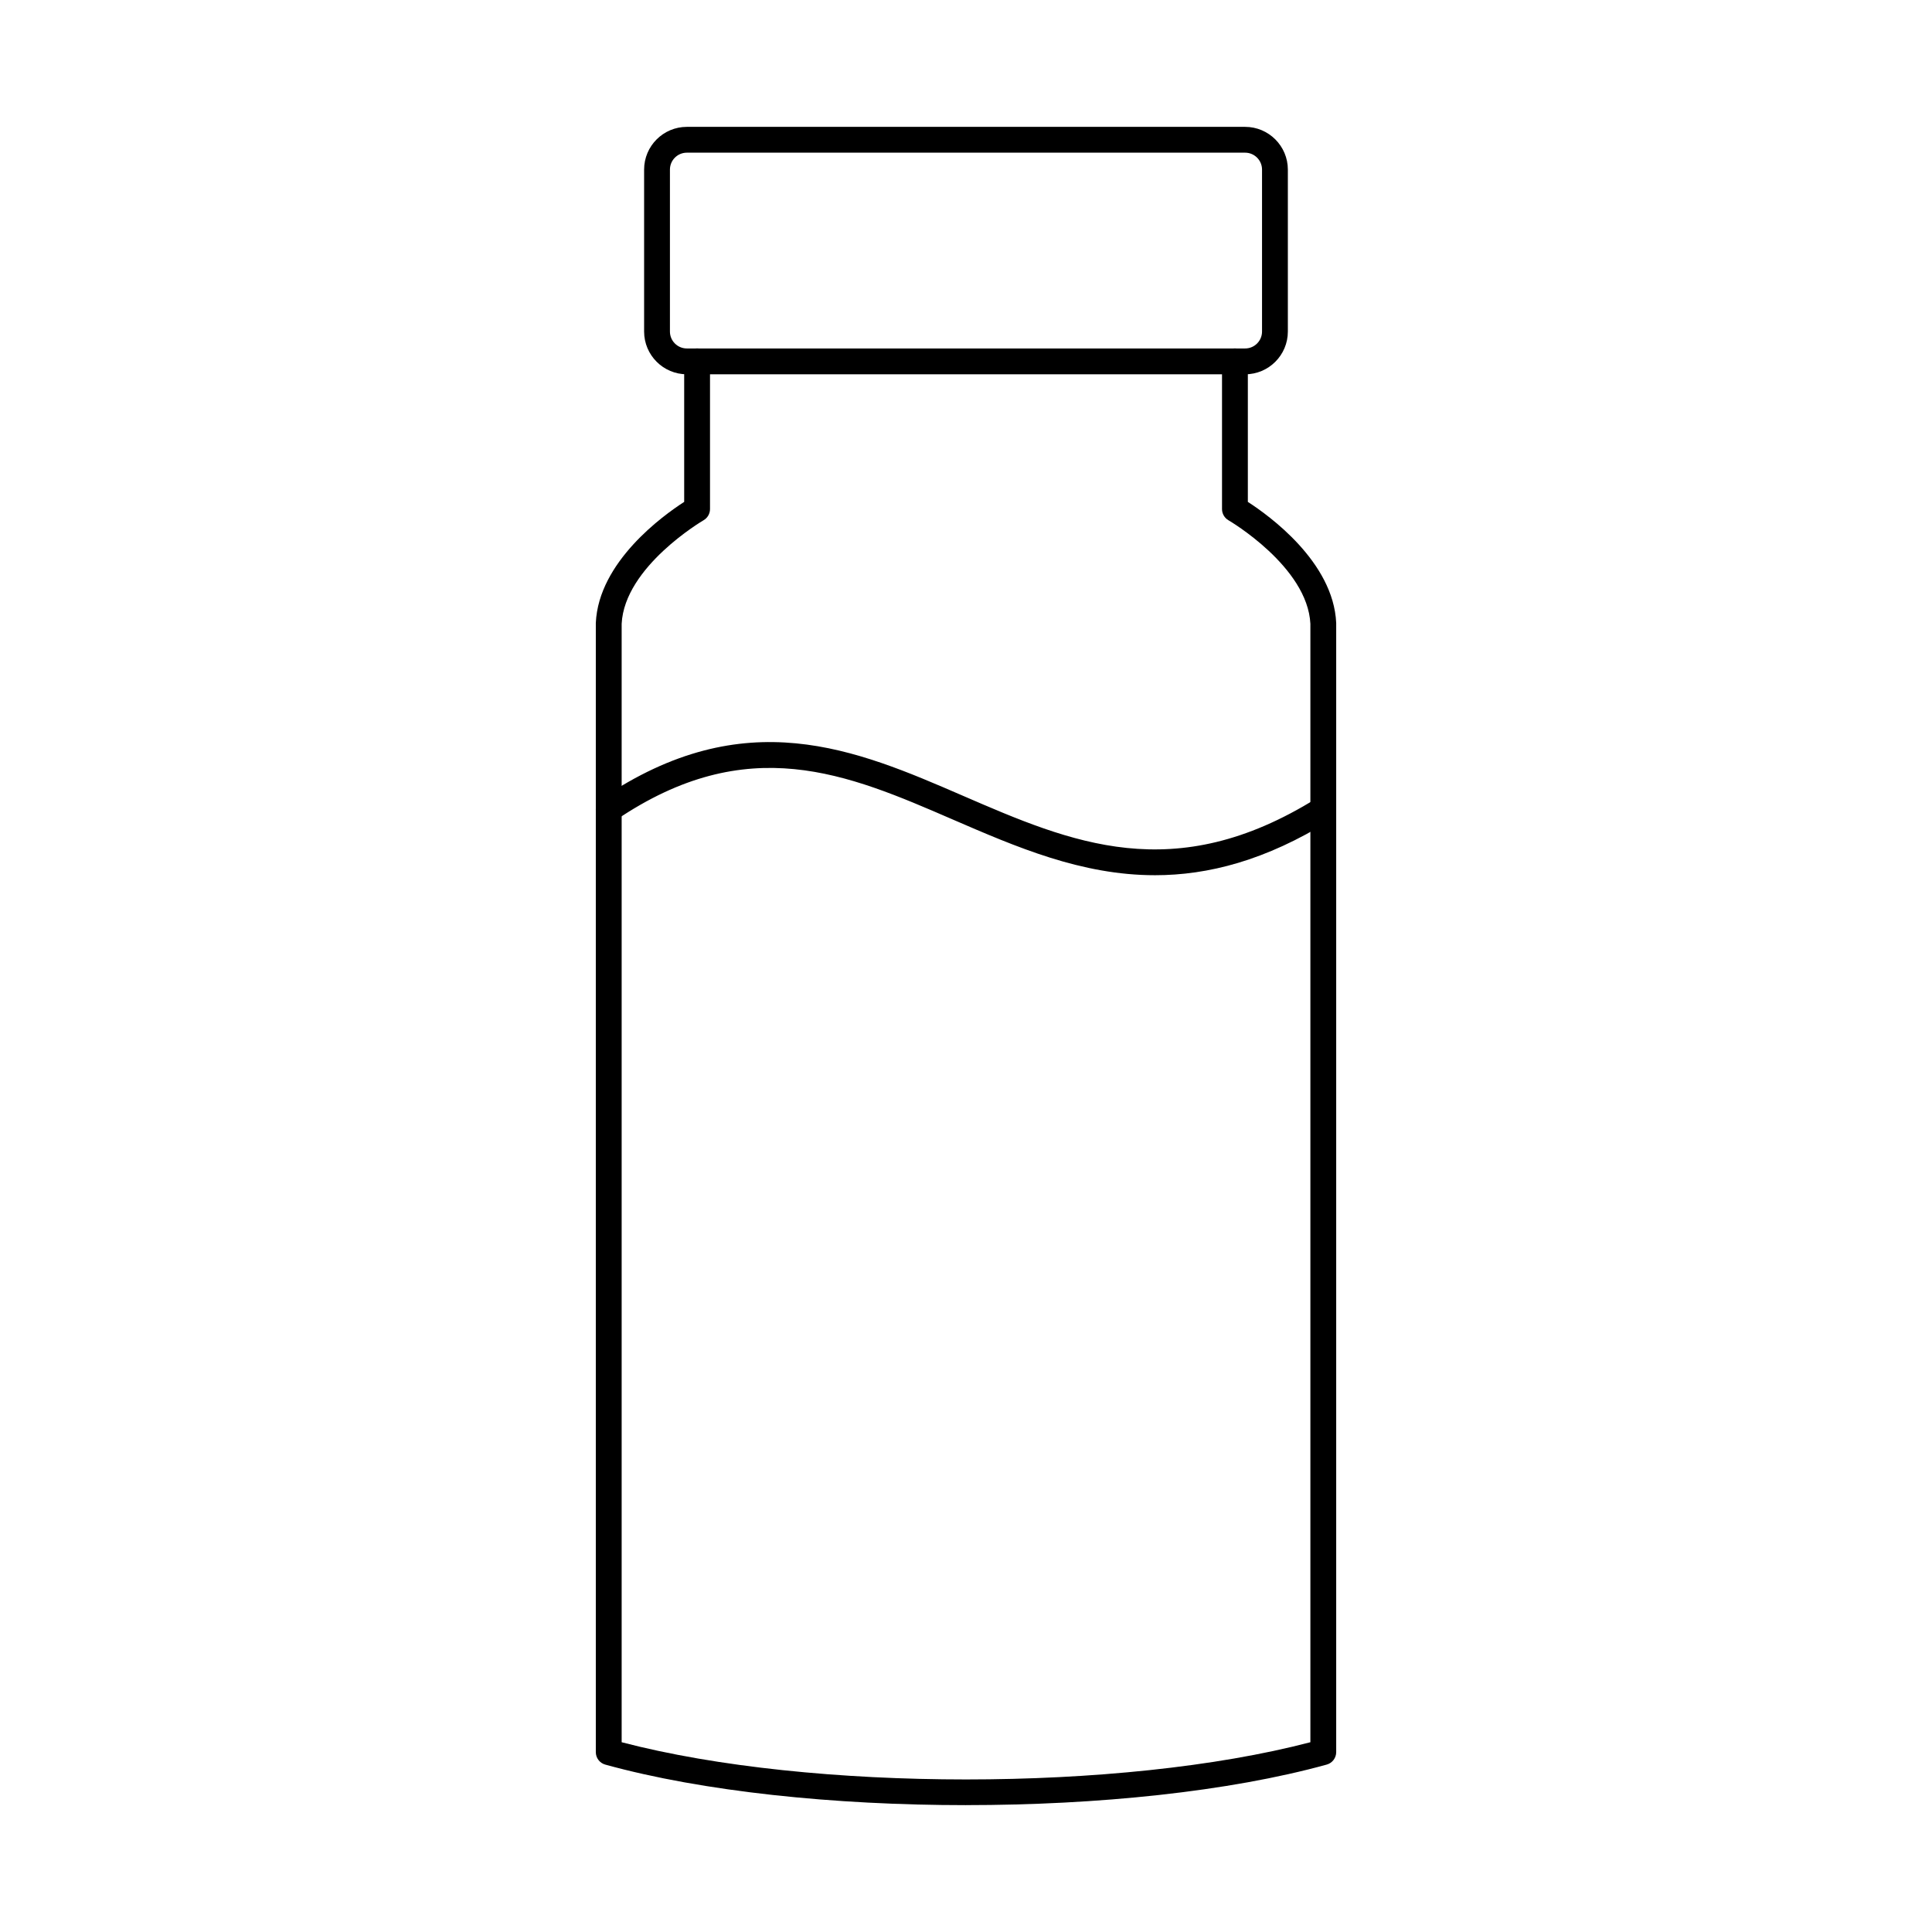 <?xml version="1.0" encoding="UTF-8"?>
<!-- Uploaded to: ICON Repo, www.svgrepo.com, Generator: ICON Repo Mixer Tools -->
<svg fill="#000000" width="800px" height="800px" version="1.1" viewBox="144 144 512 512" xmlns="http://www.w3.org/2000/svg">
 <g fill-rule="evenodd">
  <path d="m400 622.38c-34.84 0-69.688-3.582-95.598-10.742-1.477-0.41-2.504-1.758-2.504-3.297v-299.1-0.152c0.723-16.176 17.828-28.484 23.418-32.082v-37.246c0-1.891 1.531-3.422 3.422-3.422s3.422 1.531 3.422 3.422v39.152c0 1.223-0.66 2.356-1.719 2.965-0.203 0.121-20.957 12.301-21.695 27.441v296.39c50.254 13.152 132.26 13.152 182.52 0v-296.39c-0.738-15.141-21.492-27.32-21.707-27.441-1.051-0.613-1.711-1.742-1.711-2.965v-39.152c0-1.891 1.531-3.422 3.422-3.422s3.422 1.531 3.422 3.422v37.246c5.586 3.598 22.691 15.906 23.414 32.082v0.152 299.09c0 1.539-1.027 2.891-2.504 3.301-25.91 7.164-60.758 10.746-95.598 10.742z"/>
  <path d="m326.02 184.46c-2.469 0-4.481 2.012-4.481 4.484v42.918c0 2.473 2.012 4.484 4.481 4.484h147.95c2.469 0 4.481-2.008 4.481-4.481v-42.922c0-2.473-2.016-4.484-4.484-4.484l-147.95-0.004zm147.95 58.73h-147.95c-6.246 0-11.324-5.082-11.324-11.324v-42.922c0-6.246 5.078-11.324 11.324-11.324h147.95c6.246 0 11.324 5.082 11.324 11.328v42.918c0 6.246-5.078 11.328-11.324 11.328z"/>
  <path d="m450.07 375.94c-19.488 0.004-36.73-7.469-53.648-14.793-27.898-12.086-54.254-23.5-89.191 0.18-1.566 1.059-3.688 0.652-4.75-0.91-1.059-1.566-0.648-3.691 0.91-4.754 38.047-25.785 67.387-13.082 95.75-0.797 28.773 12.461 55.957 24.234 93.727 0.723 1.613-0.996 3.715-0.508 4.715 1.098s0.508 3.715-1.098 4.711c-17.105 10.648-32.344 14.543-46.414 14.543z"/>
 </g>
</svg>